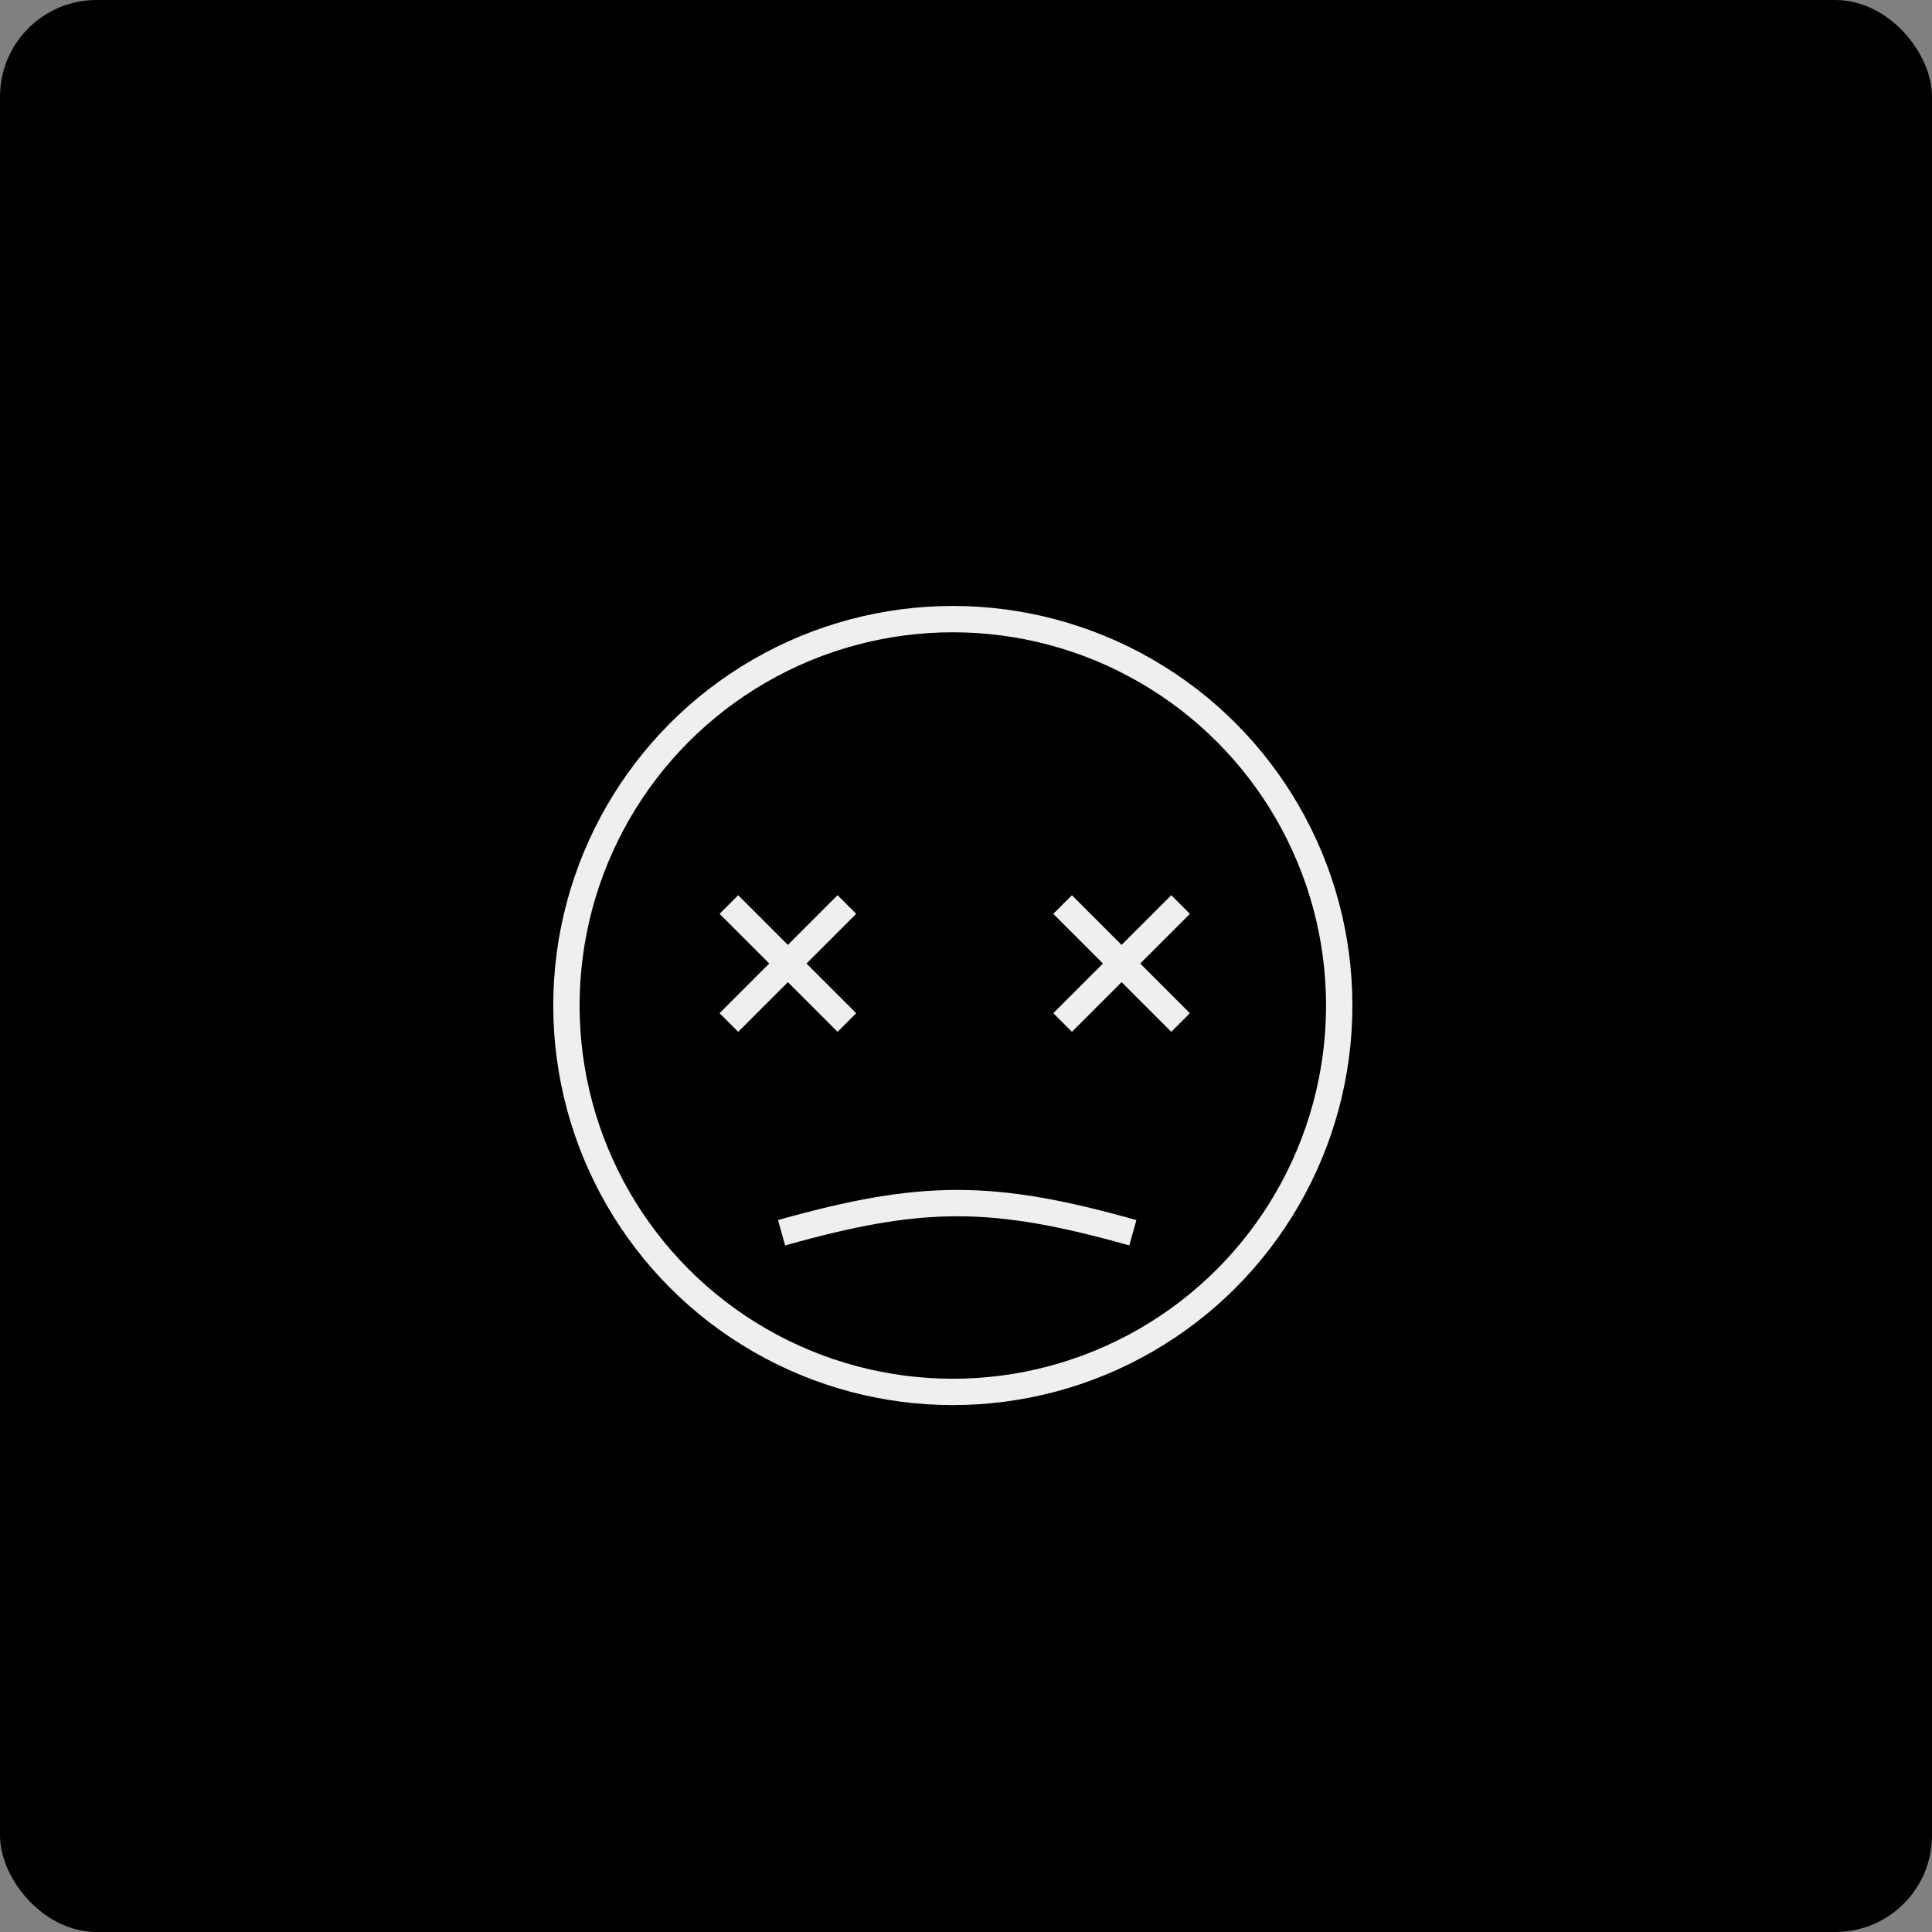 <?xml version="1.0" encoding="utf-8"?>
<svg xmlns="http://www.w3.org/2000/svg" fill="none" height="100%" overflow="visible" preserveAspectRatio="none" style="display: block;" viewBox="0 0 220 220" width="100%">
<rect x="0" y="0" width="220" height="220" fill="#808080" stroke="none"/>
<g id="Group 70">
<rect fill="black" height="220" id="Rectangle 240" rx="11" width="220"/>
<g id="Group 62">
<circle cx="108.5" cy="114.5" id="Ellipse 8" r="44" stroke="#EFEFEF" stroke-width="3"/>
<g id="Group 60">
<g id="Group 57">
<path d="M83 116.435L96.435 103" id="Vector 38" stroke="#EFEFEF" stroke-width="3"/>
<path d="M96.435 116.435L83 103" id="Vector 41" stroke="#EFEFEF" stroke-width="3"/>
</g>
<g id="Group 58">
<path d="M121 116.435L134.436 103" id="Vector 38_2" stroke="#EFEFEF" stroke-width="3"/>
<path d="M134.435 116.435L121 103" id="Vector 41_2" stroke="#EFEFEF" stroke-width="3"/>
</g>
<path d="M129 140.375C113 135.875 105 135.875 89 140.375" id="Vector 45" stroke="#EFEFEF" stroke-width="3"/>
</g>
</g>
</g>
</svg>